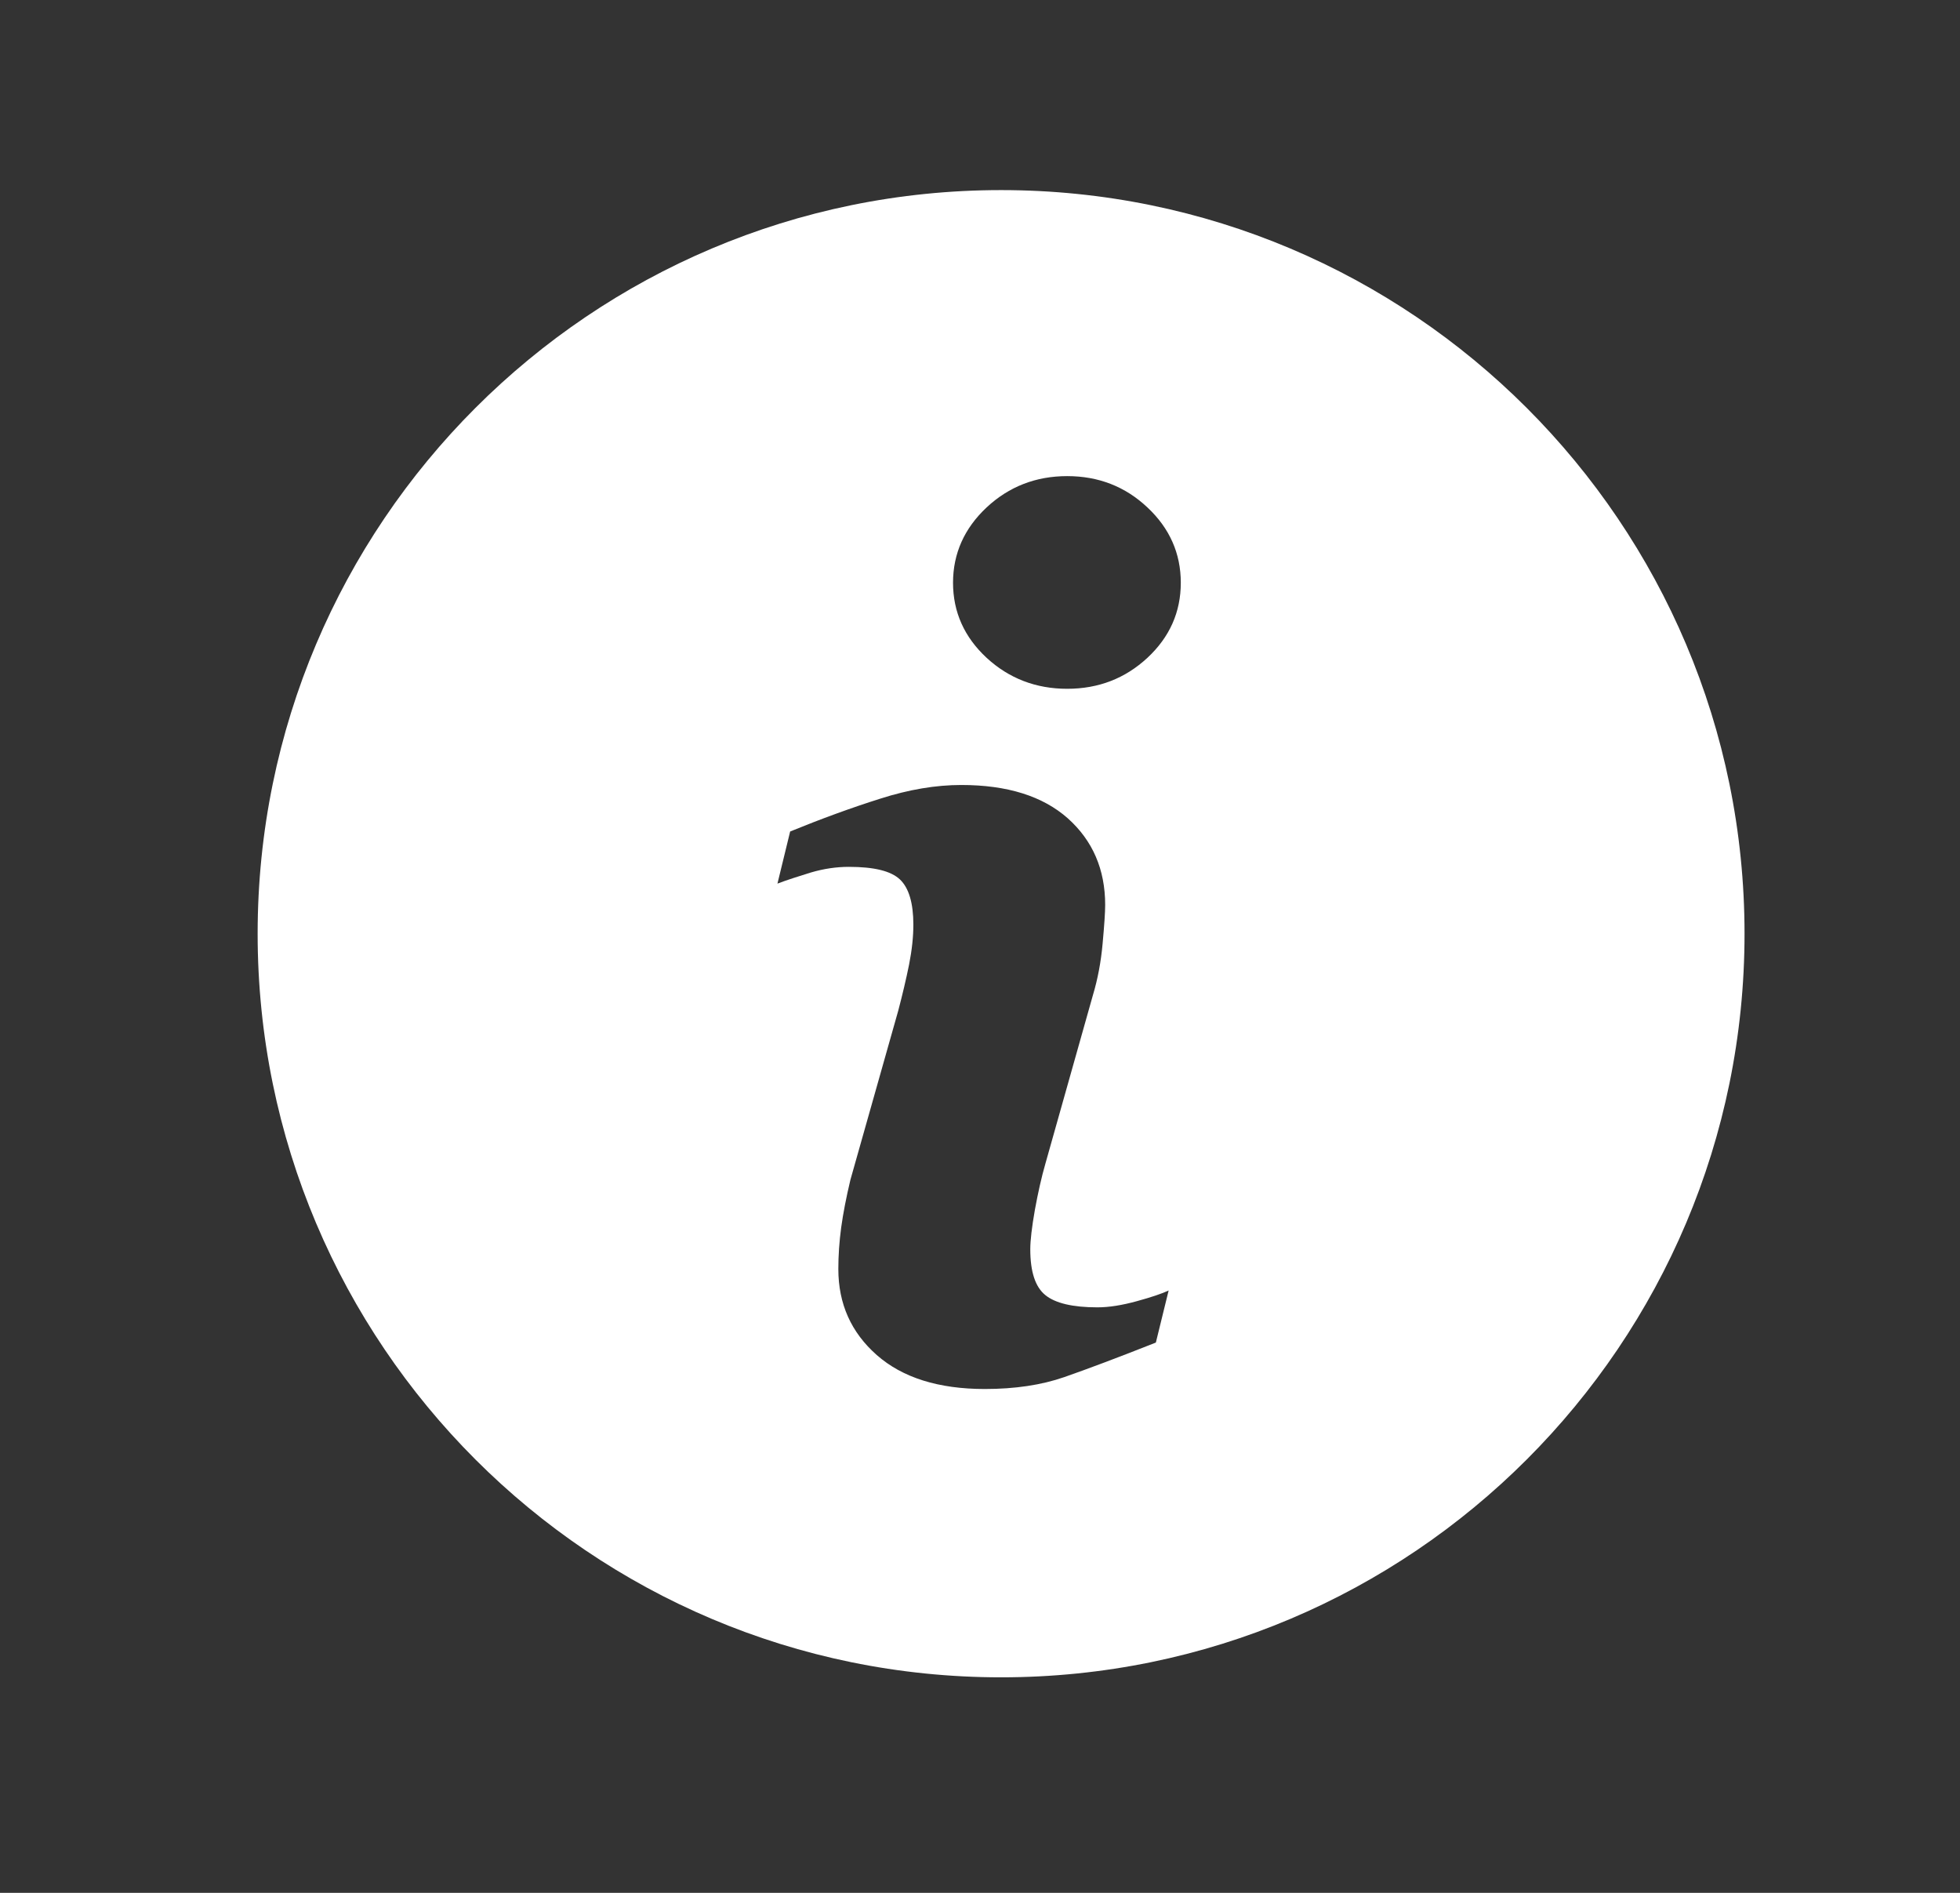 <svg width="29" height="28" viewBox="0 0 29 28" fill="none" xmlns="http://www.w3.org/2000/svg"><rect x="0" y="0" width="29" height="28" fill="#333333" stroke="none"/><path d="M14.812 2.812C8.738 2.812 3.812 7.738 3.812 13.812C3.812 19.886 8.738 24.812 14.812 24.812C20.886 24.812 25.812 19.886 25.812 13.812C25.812 7.738 20.886 2.812 14.812 2.812ZM17.102 19.86C16.536 20.084 16.085 20.253 15.747 20.371C15.41 20.488 15.018 20.547 14.572 20.547C13.886 20.547 13.353 20.379 12.973 20.045C12.593 19.71 12.404 19.287 12.404 18.772C12.404 18.572 12.418 18.367 12.446 18.158C12.475 17.949 12.52 17.715 12.583 17.451L13.291 14.948C13.354 14.708 13.408 14.48 13.451 14.267C13.493 14.053 13.514 13.857 13.514 13.678C13.514 13.36 13.448 13.136 13.316 13.01C13.183 12.884 12.933 12.823 12.559 12.823C12.377 12.823 12.189 12.85 11.996 12.907C11.805 12.966 11.639 13.019 11.503 13.071L11.691 12.3C12.154 12.111 12.598 11.949 13.022 11.815C13.446 11.679 13.846 11.612 14.223 11.612C14.904 11.612 15.429 11.777 15.799 12.105C16.167 12.434 16.352 12.861 16.352 13.386C16.352 13.495 16.339 13.687 16.314 13.961C16.289 14.236 16.241 14.486 16.172 14.716L15.468 17.212C15.41 17.412 15.359 17.641 15.312 17.897C15.267 18.153 15.244 18.349 15.244 18.48C15.244 18.812 15.318 19.038 15.467 19.158C15.614 19.278 15.872 19.339 16.237 19.339C16.409 19.339 16.602 19.308 16.82 19.248C17.036 19.189 17.192 19.136 17.291 19.09L17.102 19.86ZM16.977 9.731C16.648 10.036 16.253 10.189 15.79 10.189C15.328 10.189 14.929 10.036 14.598 9.731C14.268 9.425 14.101 9.054 14.101 8.62C14.101 8.187 14.269 7.814 14.598 7.506C14.929 7.197 15.328 7.043 15.79 7.043C16.253 7.043 16.649 7.197 16.977 7.506C17.306 7.814 17.471 8.187 17.471 8.62C17.471 9.054 17.306 9.425 16.977 9.731Z" fill="white"/></svg>